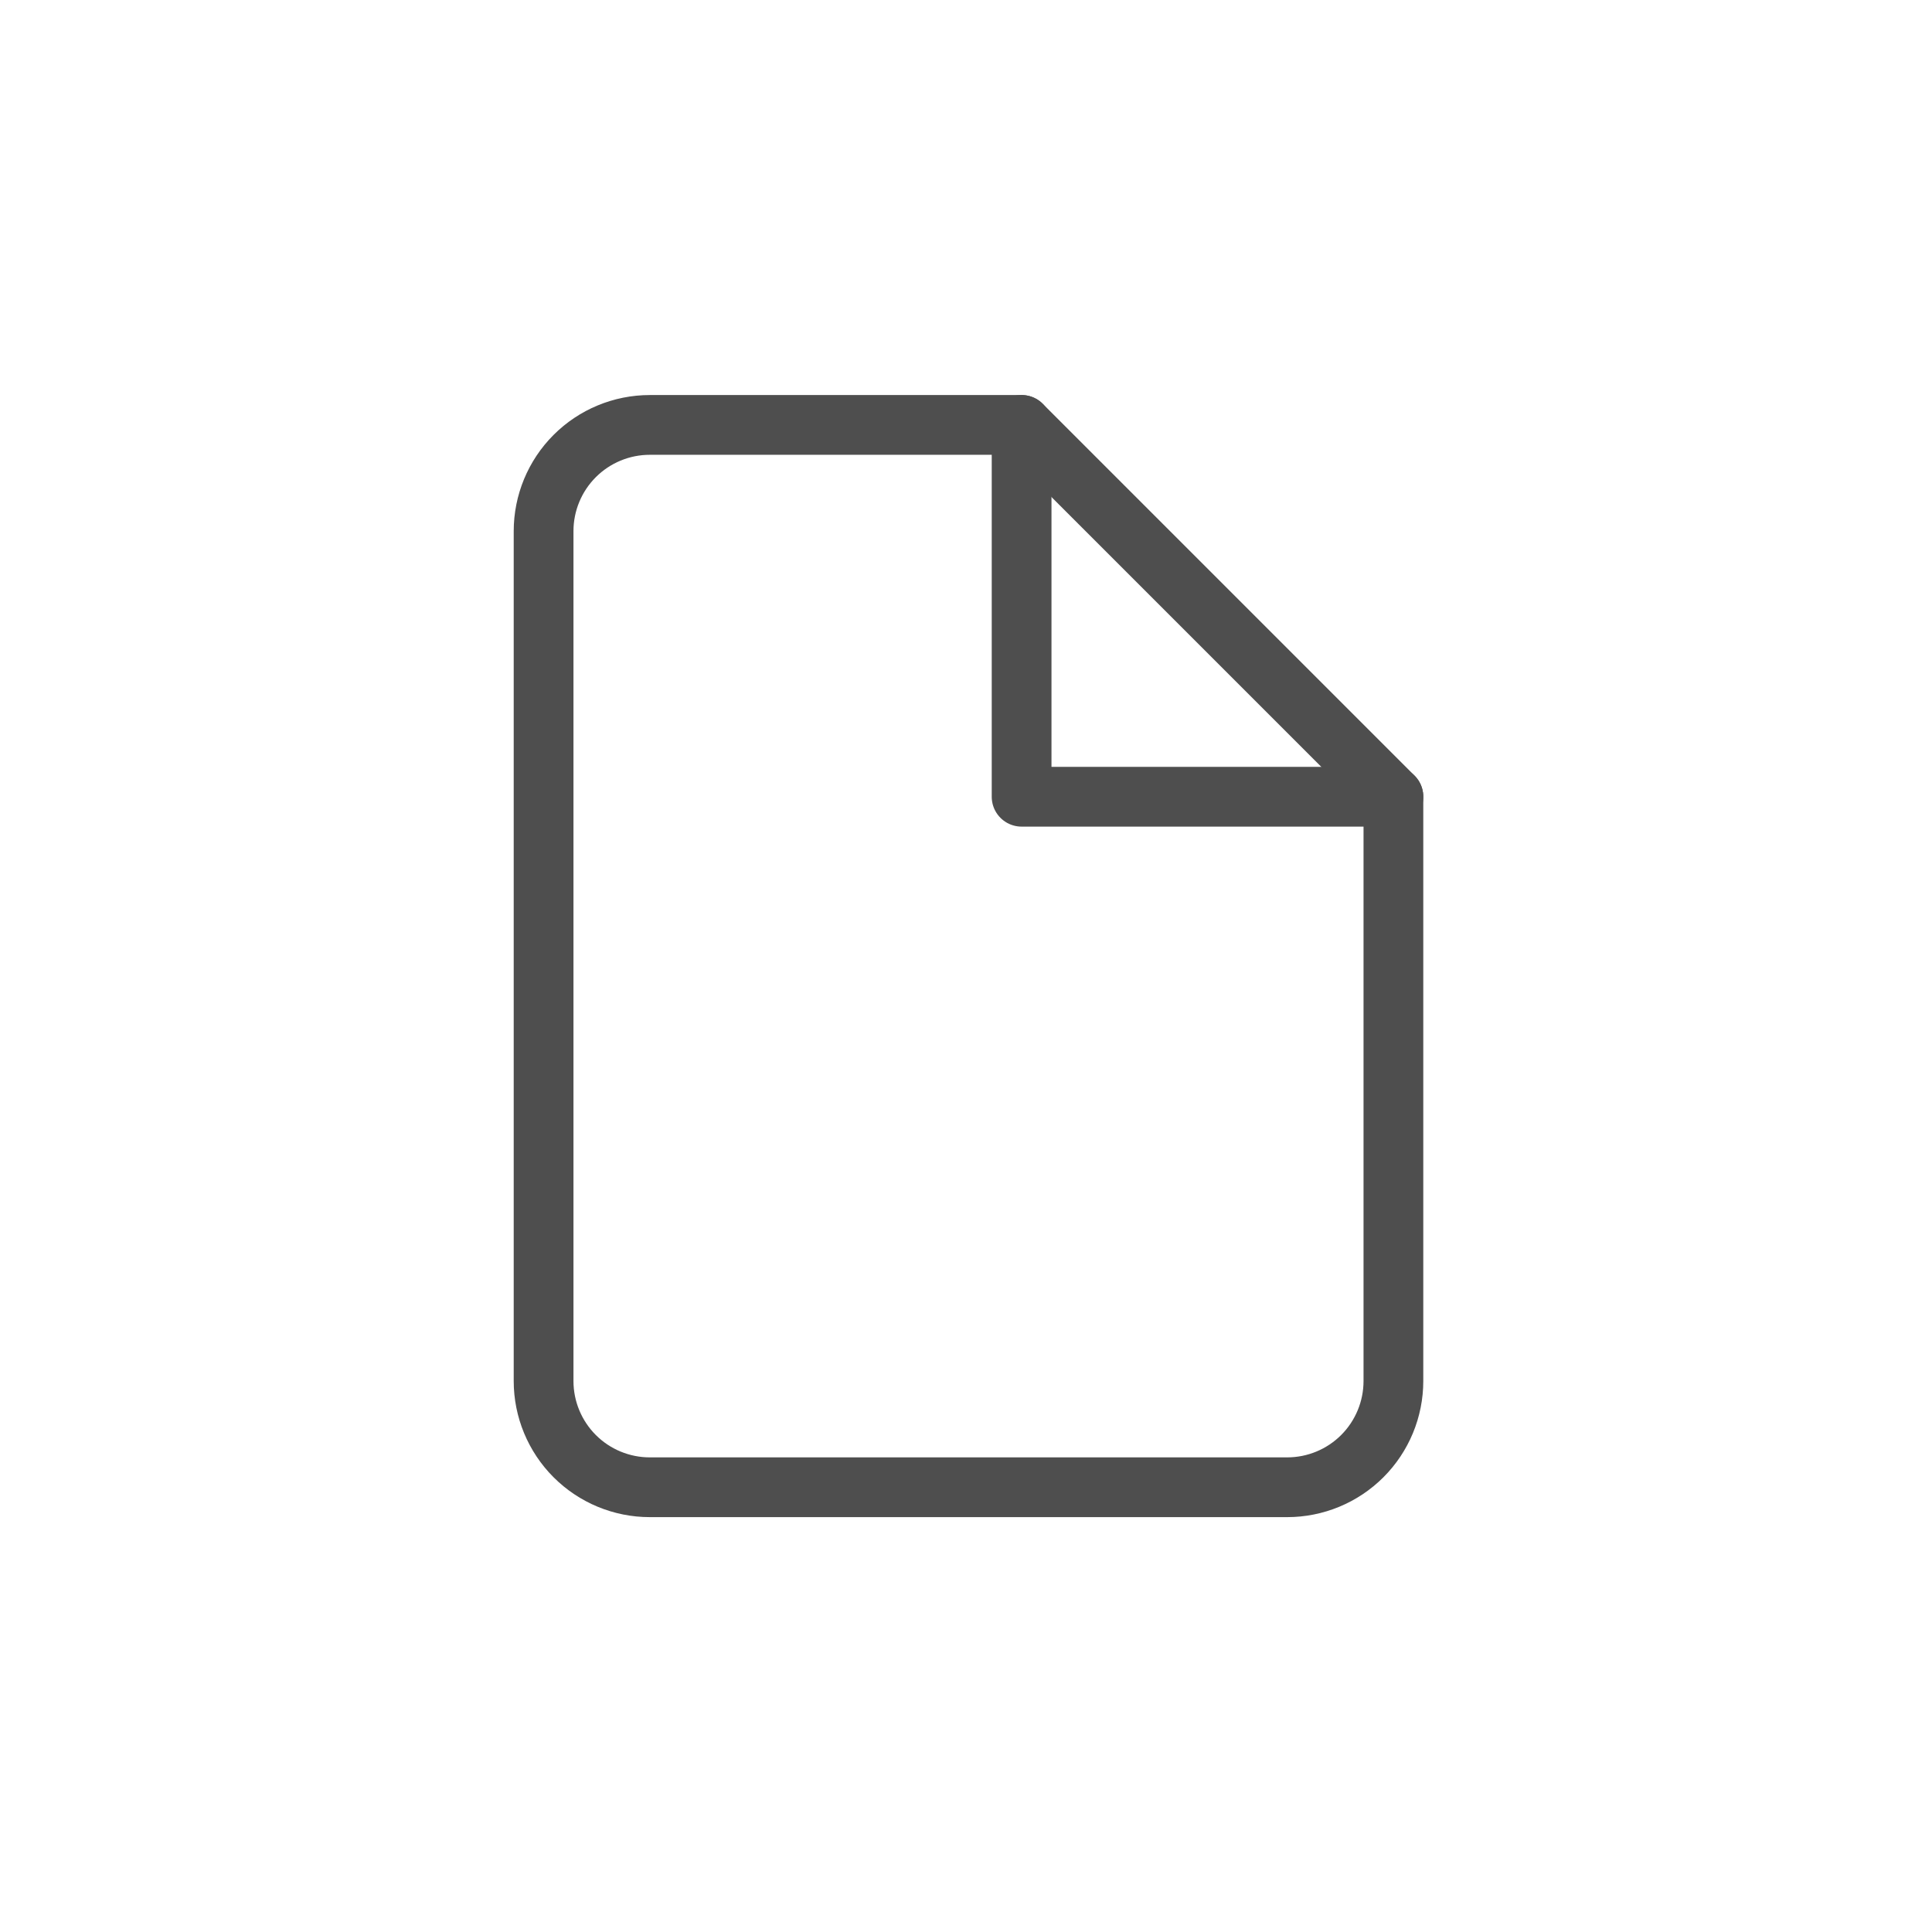 <svg width="97" height="96" viewBox="0 0 97 96" fill="none" xmlns="http://www.w3.org/2000/svg">
<g opacity="0.8">
<path d="M51.292 21.333H32.625C31.211 21.333 29.854 21.895 28.854 22.895C27.854 23.895 27.292 25.252 27.292 26.667V69.333C27.292 70.748 27.854 72.104 28.854 73.105C29.854 74.105 31.211 74.667 32.625 74.667H64.625C66.04 74.667 67.396 74.105 68.397 73.105C69.397 72.104 69.959 70.748 69.959 69.333V40L51.292 21.333Z" stroke="#222222" stroke-width="3" stroke-linecap="round" stroke-linejoin="round"/>
<path d="M51.292 21.333V40H69.959" stroke="#222222" stroke-width="3" stroke-linecap="round" stroke-linejoin="round"/>
</g>
</svg>
